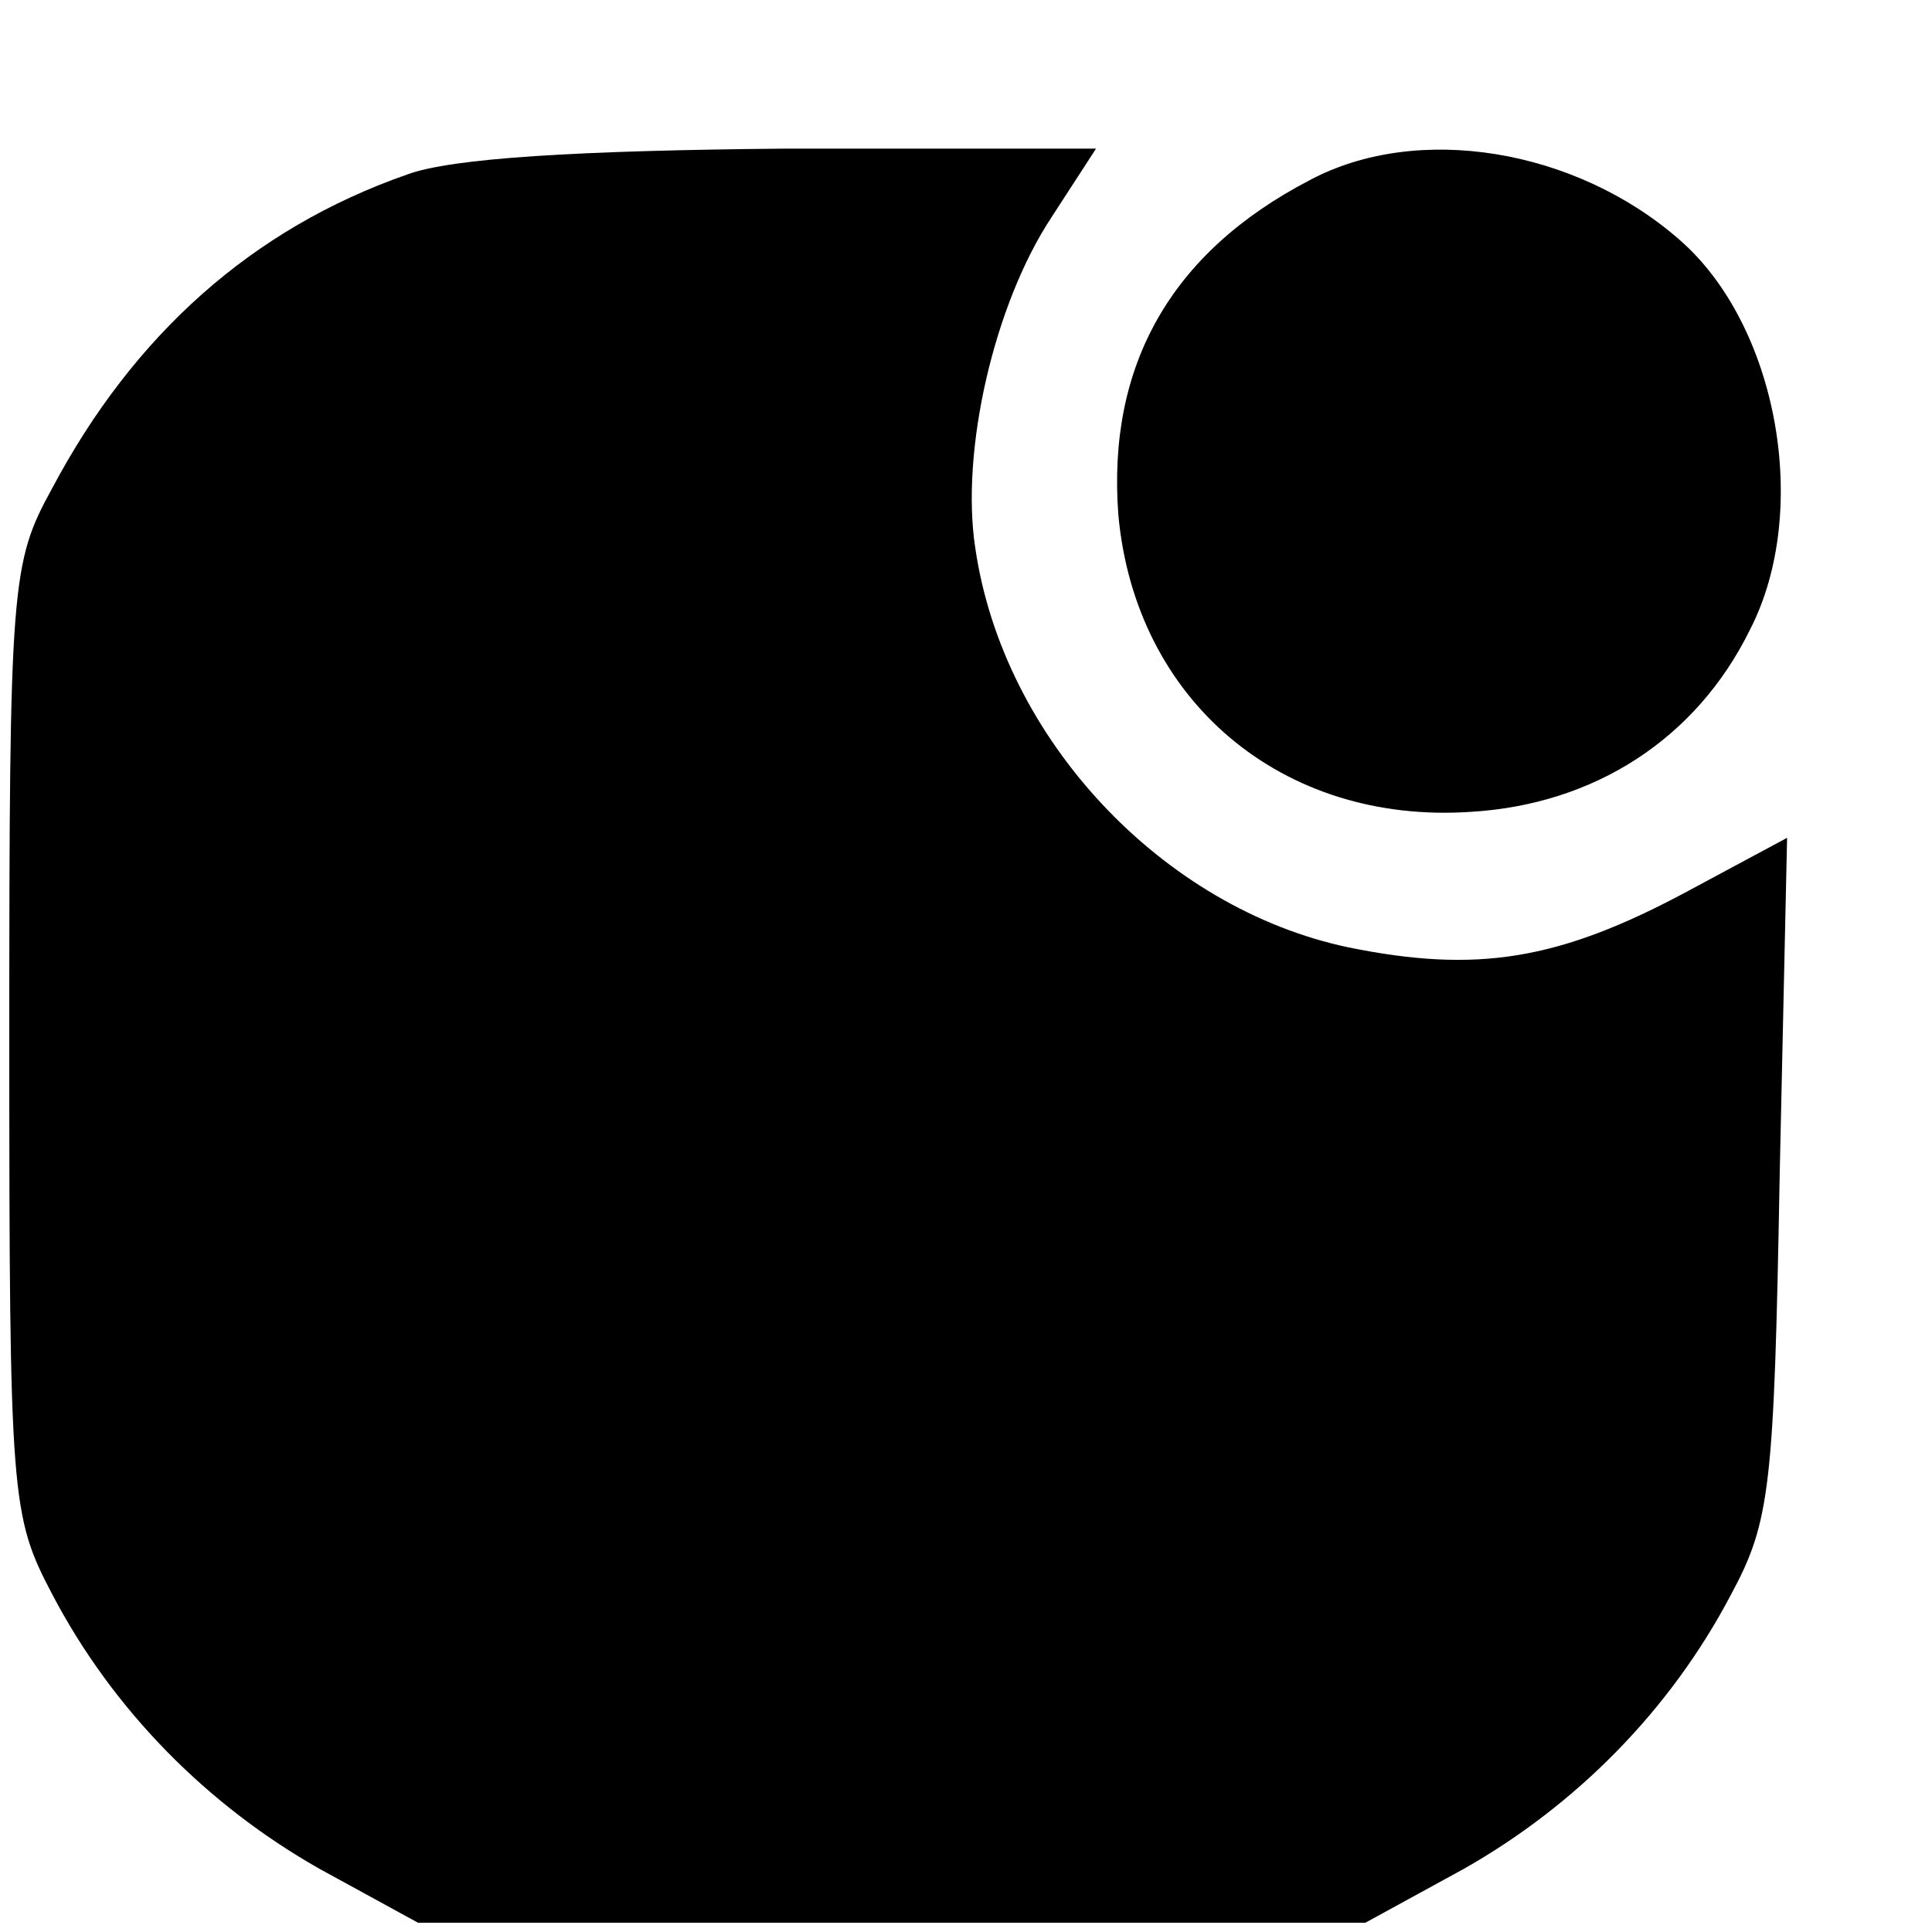 <?xml version="1.0" standalone="no"?>
<!DOCTYPE svg PUBLIC "-//W3C//DTD SVG 20010904//EN"
 "http://www.w3.org/TR/2001/REC-SVG-20010904/DTD/svg10.dtd">
<svg version="1.0" xmlns="http://www.w3.org/2000/svg"
 width="104pt" height="104pt" viewBox="0 0 104 104"
 preserveAspectRatio="xMidYMid meet">
<g transform="translate(0,104) scale(0.1,-0.1)"
fill="#000000" stroke="none">
<path d="M219 946 c-83 -29 -147 -86 -191 -169 -22 -40 -23 -51 -23 -297 0
-247 1 -256 23 -298 33 -63 84 -114 144 -148 l53 -29 255 0 255 0 53 29 c60
34 111 85 144 148 21 39 23 58 26 225 l4 182 -54 -29 c-69 -37 -113 -44 -182
-30 -100 21 -186 112 -201 215 -8 52 10 131 41 178 l24 37 -167 0 c-111 -1
-180 -5 -204 -14z"/>
<path d="M705 943 c-75 -39 -109 -100 -103 -180 9 -100 88 -167 190 -160 66 4
121 39 150 98 33 64 15 164 -38 210 -56 49 -141 63 -199 32z"/>
</g>
</svg>
